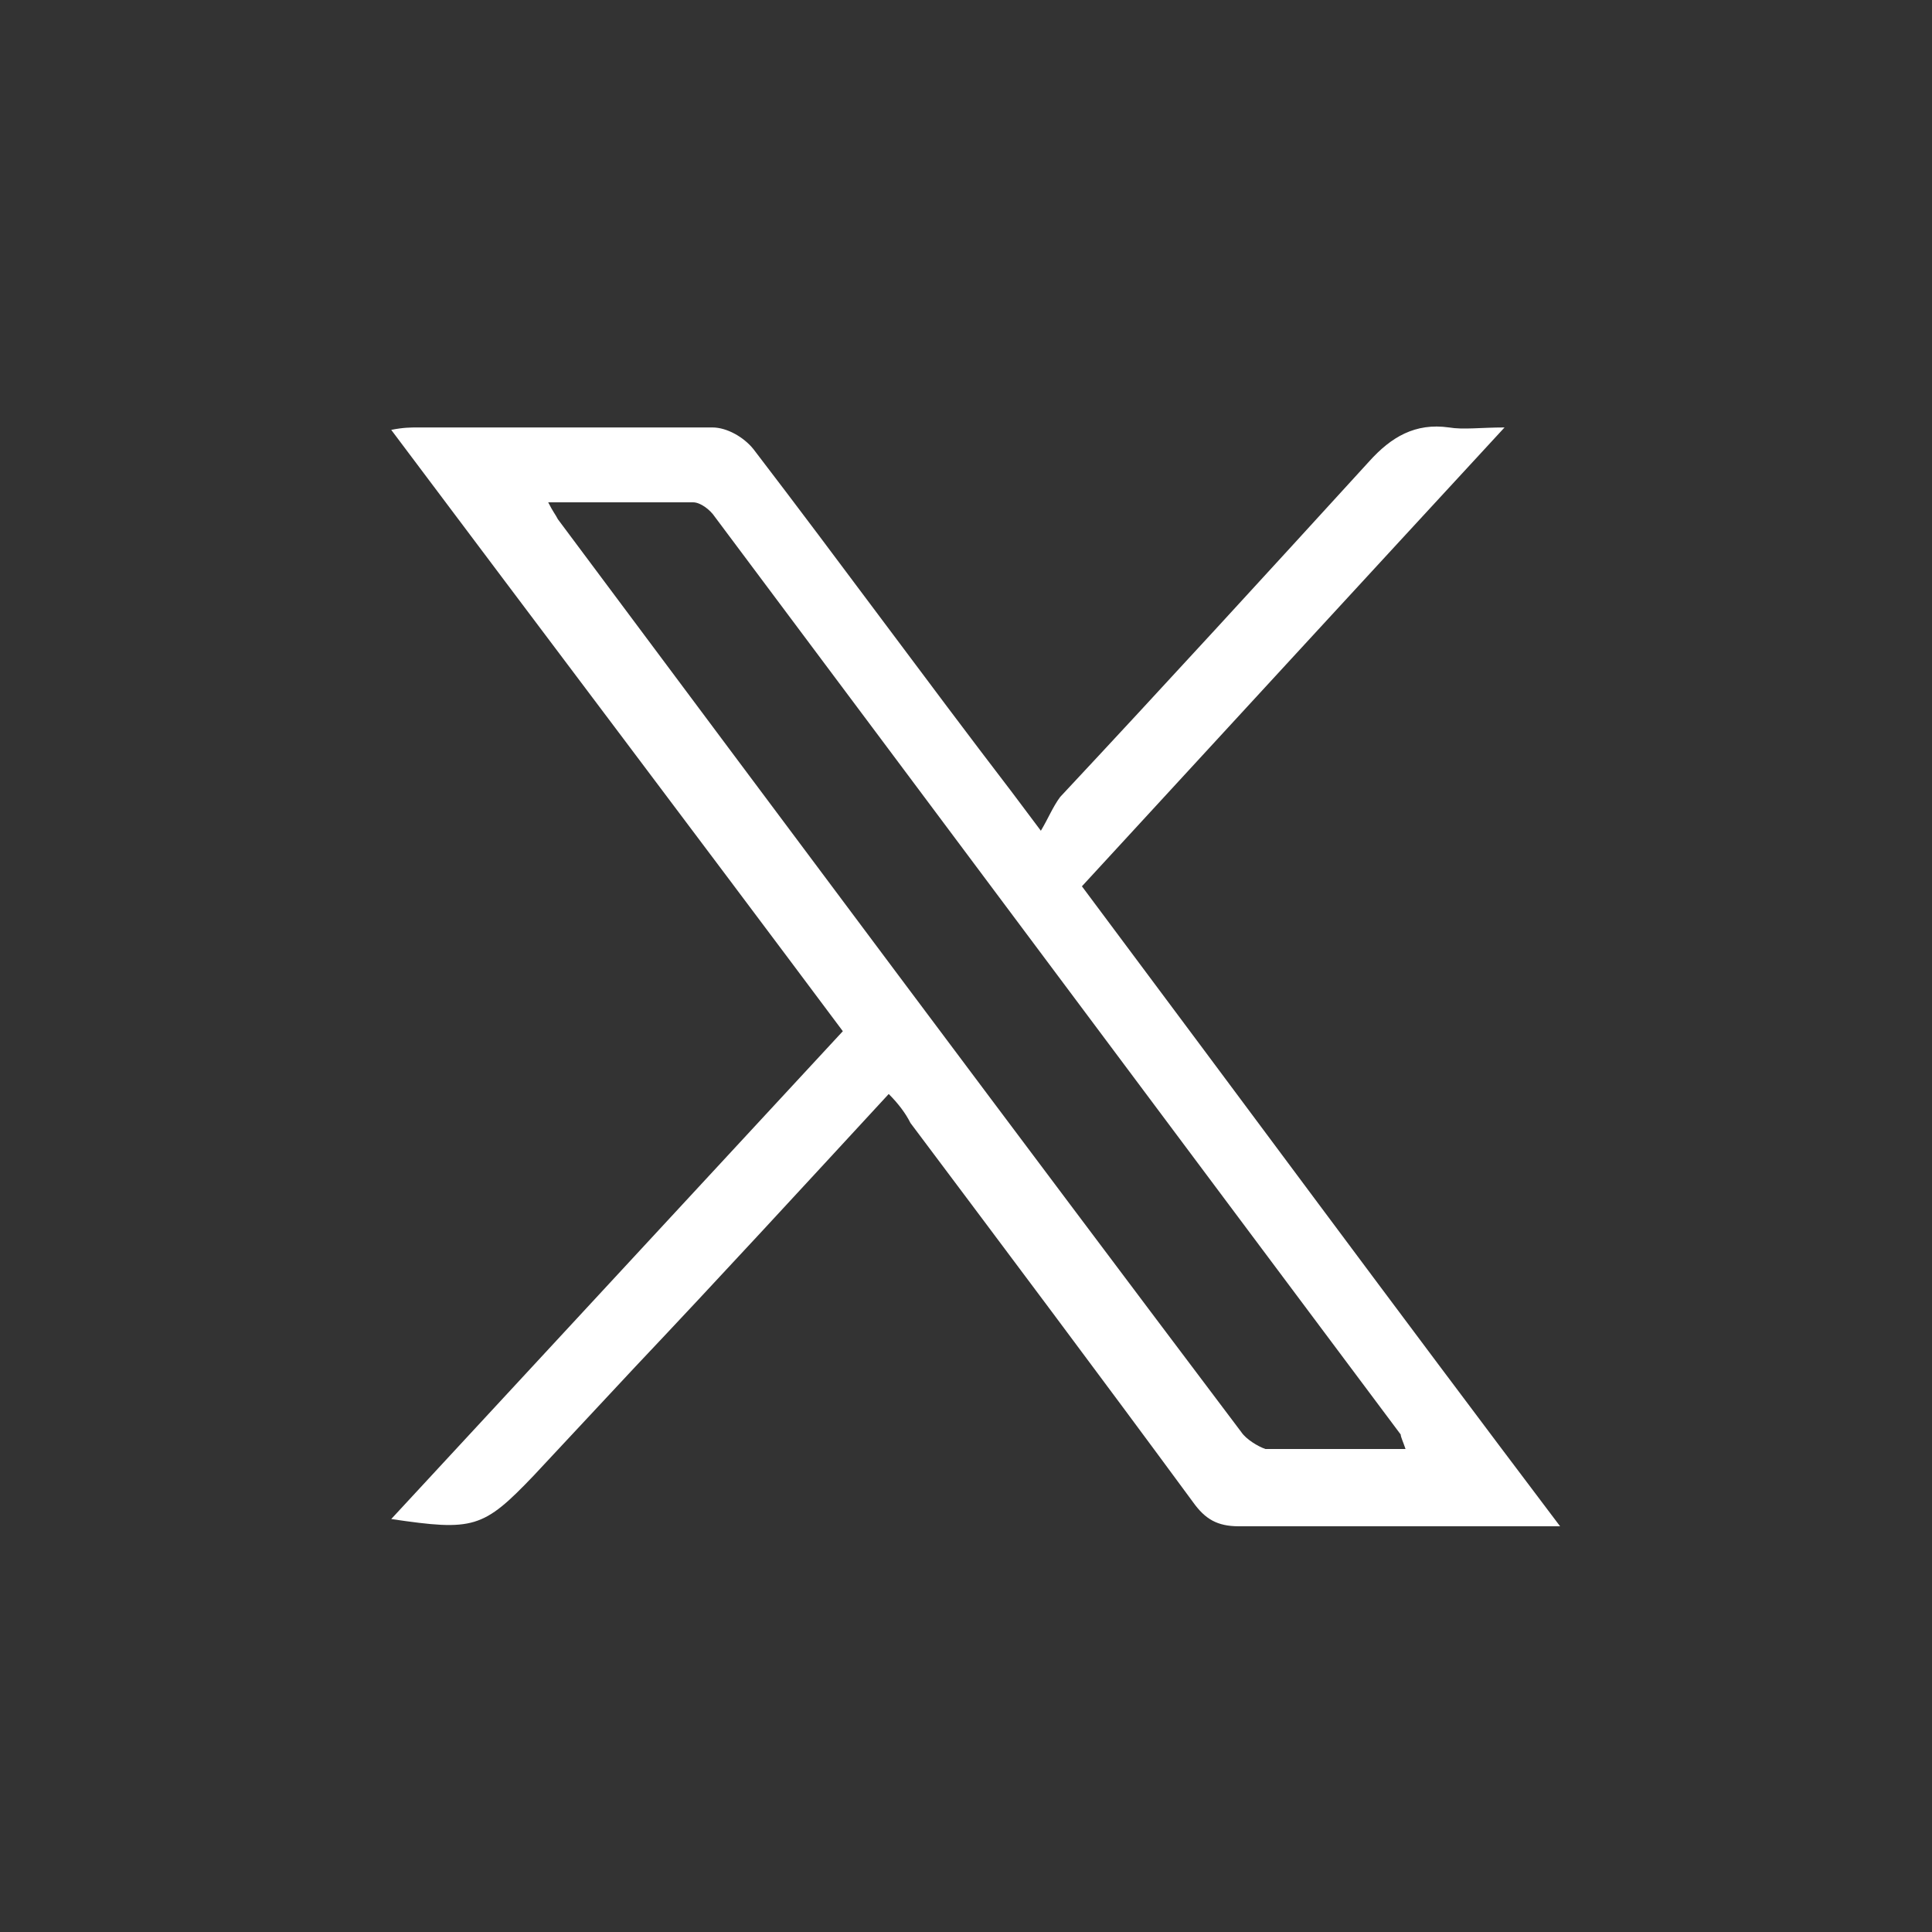 <?xml version="1.0" encoding="UTF-8"?> <svg xmlns="http://www.w3.org/2000/svg" xmlns:xlink="http://www.w3.org/1999/xlink" version="1.1" id="Layer_1" x="0px" y="0px" viewBox="0 0 80 80" style="enable-background:new 0 0 80 80;" xml:space="preserve"><rect x="0" y="0" width="80" height="80" fill="#333333" stroke="none"/> <style type="text/css"> .st0{fill:#FFFFFF;} </style> <path class="st0" d="M36.8,45.3c-3.6,3.9-7,7.6-10.5,11.3c-1.4,1.5-2.8,3-4.2,4.5c-2.1,2.2-2.5,2.3-5.9,1.8 c6.3-6.8,12.4-13.4,18.7-20.2c-6.2-8.3-12.4-16.5-18.7-24.9c0.5-0.1,0.8-0.1,1.1-0.1c4.1,0,8.1,0,12.2,0c0.6,0,1.3,0.4,1.7,0.9 c3.6,4.7,7.1,9.5,10.7,14.2c0.3,0.4,0.6,0.8,1.2,1.6c0.3-0.5,0.5-1,0.8-1.4c4.3-4.6,8.6-9.3,12.8-13.9c0.9-1,1.9-1.6,3.3-1.4 c0.6,0.1,1.3,0,2.3,0c-6,6.5-11.7,12.7-17.5,19c6.5,8.7,13,17.5,19.8,26.5c-0.7,0-1.1,0-1.5,0c-3.9,0-7.9,0-11.8,0 c-0.9,0-1.4-0.3-1.9-1c-3.9-5.3-7.8-10.5-11.7-15.7C37.5,46.1,37.2,45.7,36.8,45.3z M58.2,60c-0.1-0.3-0.2-0.5-0.2-0.6 c-9.5-12.7-18.9-25.3-28.4-38c-0.2-0.3-0.6-0.6-0.9-0.6c-1.9,0-3.9,0-6,0c0.2,0.4,0.3,0.5,0.4,0.7c9.4,12.6,18.8,25.2,28.3,37.8 c0.2,0.3,0.7,0.6,1,0.7C54.2,60,56.1,60,58.2,60z"></path> </svg> 